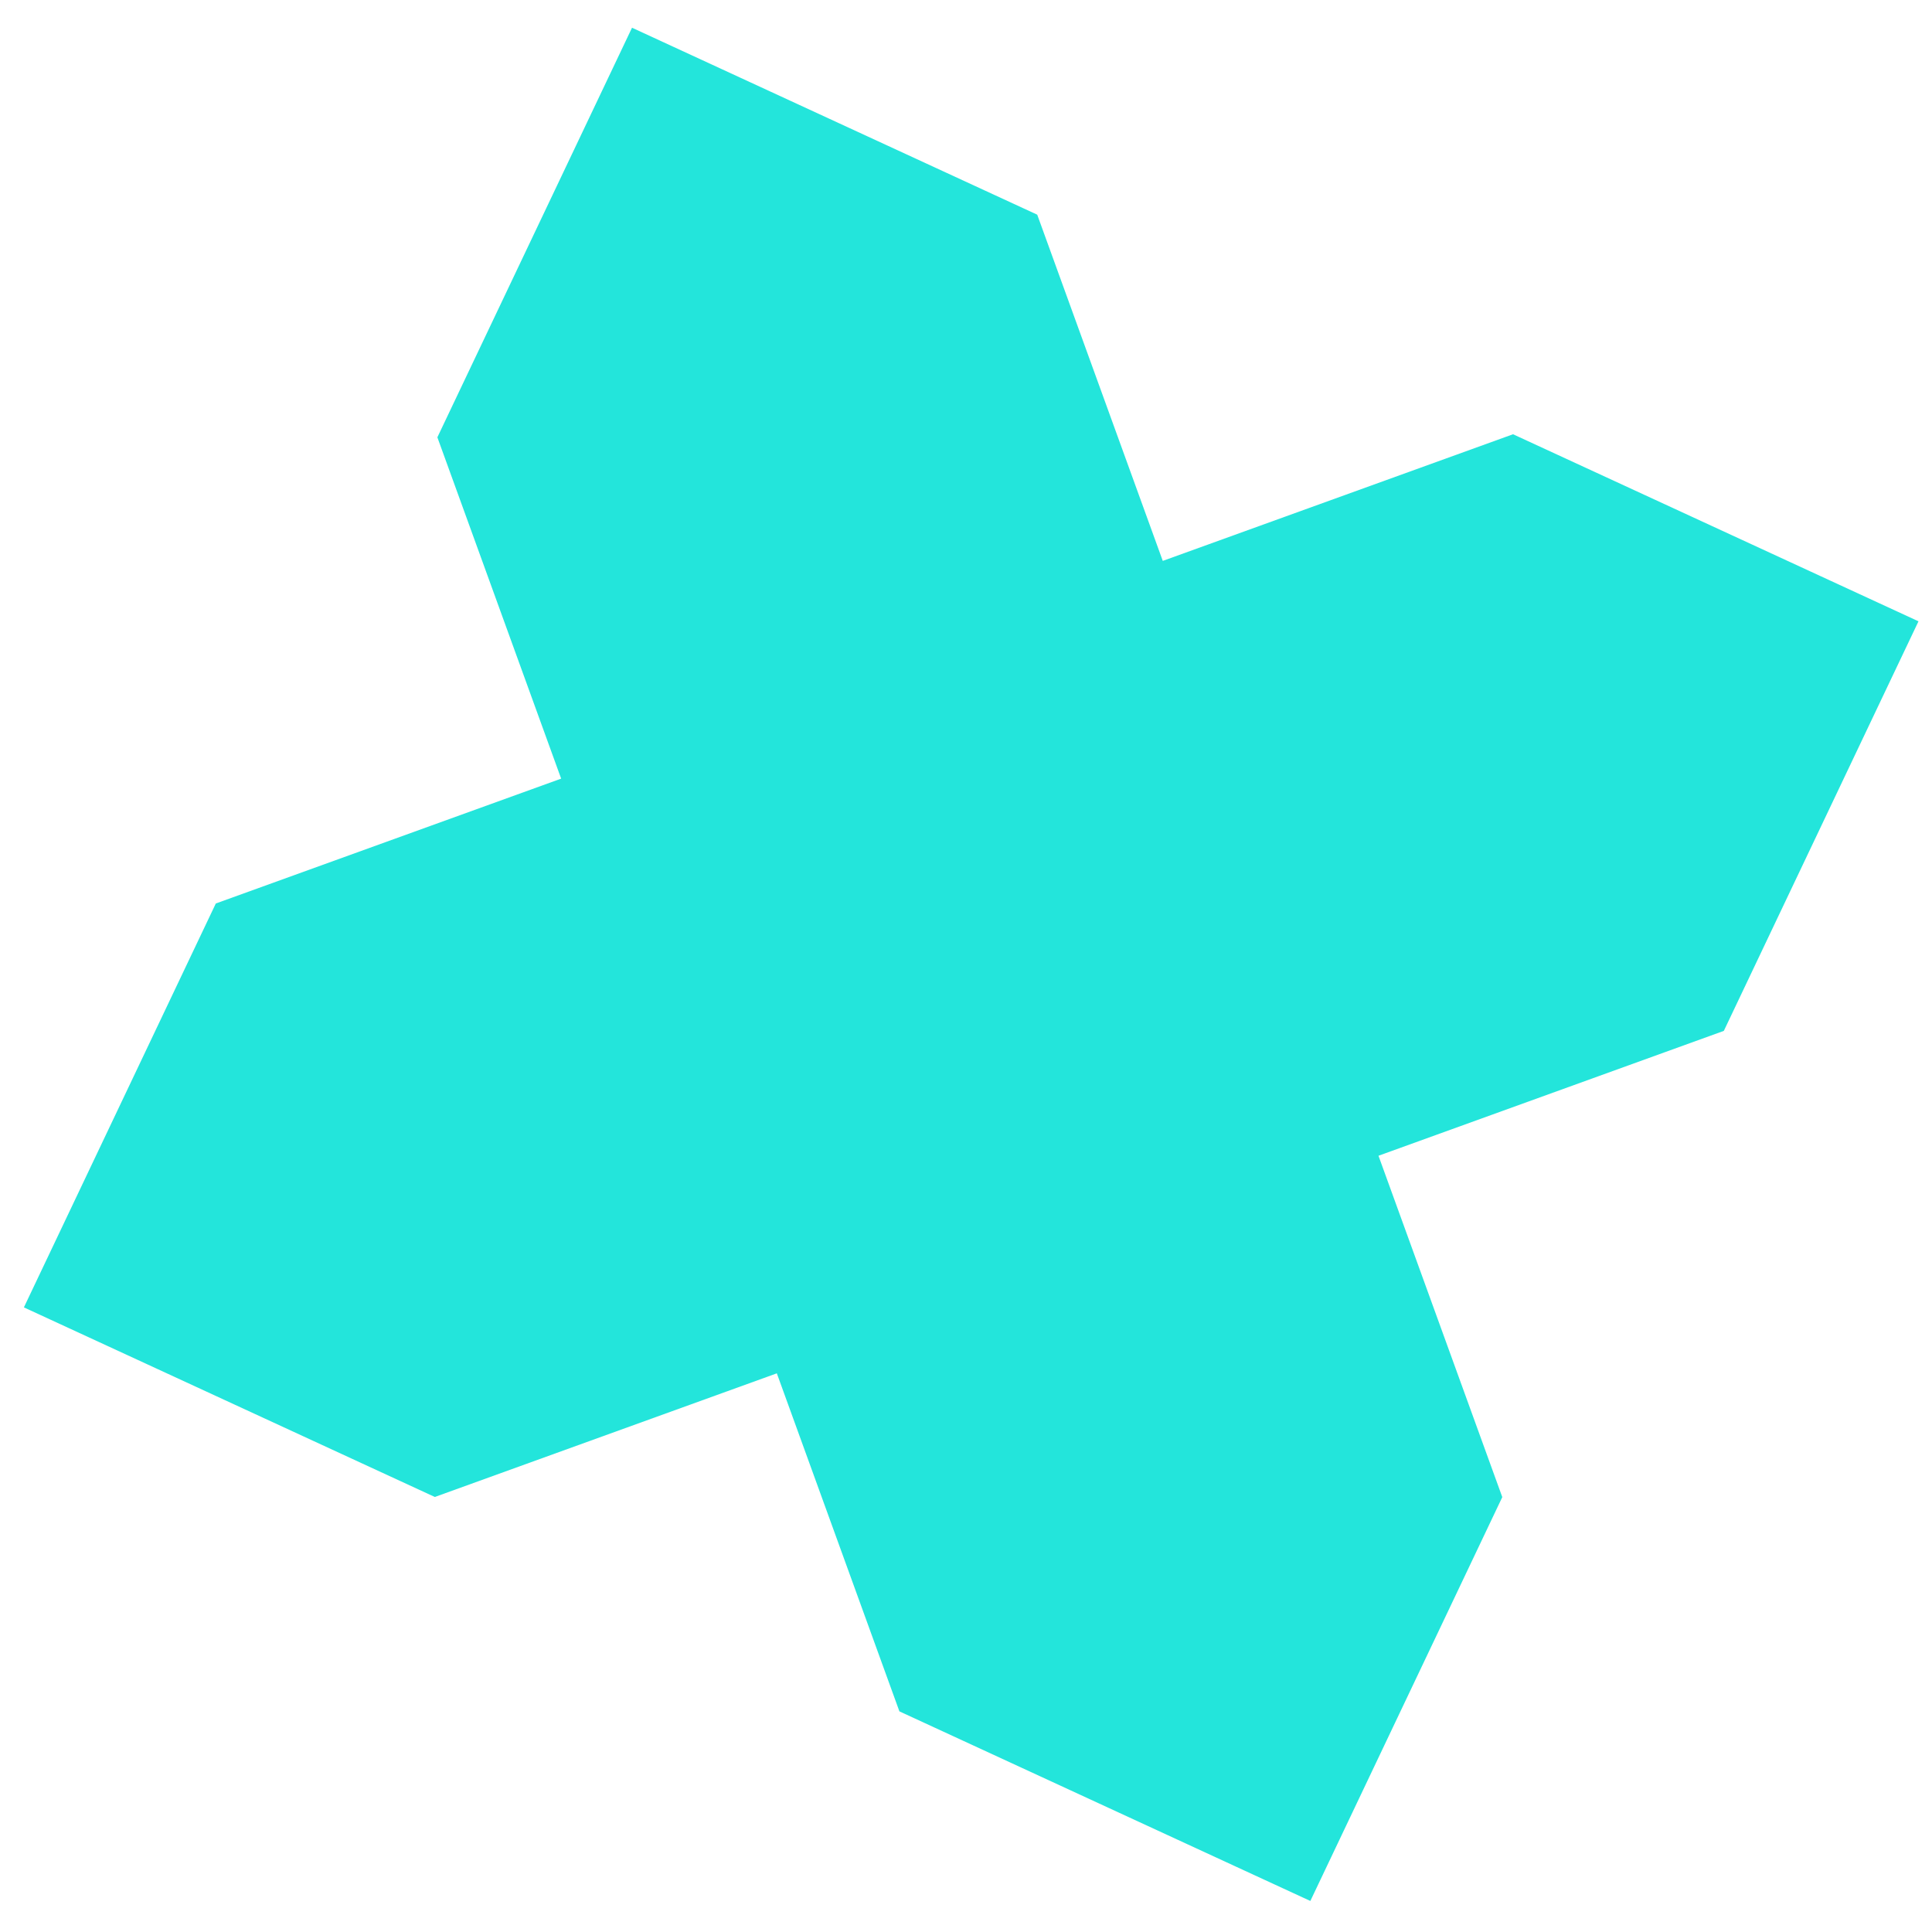 <svg width="60" height="60" viewBox="0 0 60 60" fill="none" xmlns="http://www.w3.org/2000/svg">
<path d="M59.573 19.292L46.989 13.486L36.111 17.419L32.212 6.667L19.628 0.861L13.583 13.581L17.427 24.181L6.702 28.059L0.742 40.602L13.504 46.49L24.125 42.65L27.932 53.148L40.694 59.036L46.655 46.494L42.81 35.893L53.535 32.015L59.58 19.296L59.573 19.292Z" fill="#23E5DB"/>
</svg>
